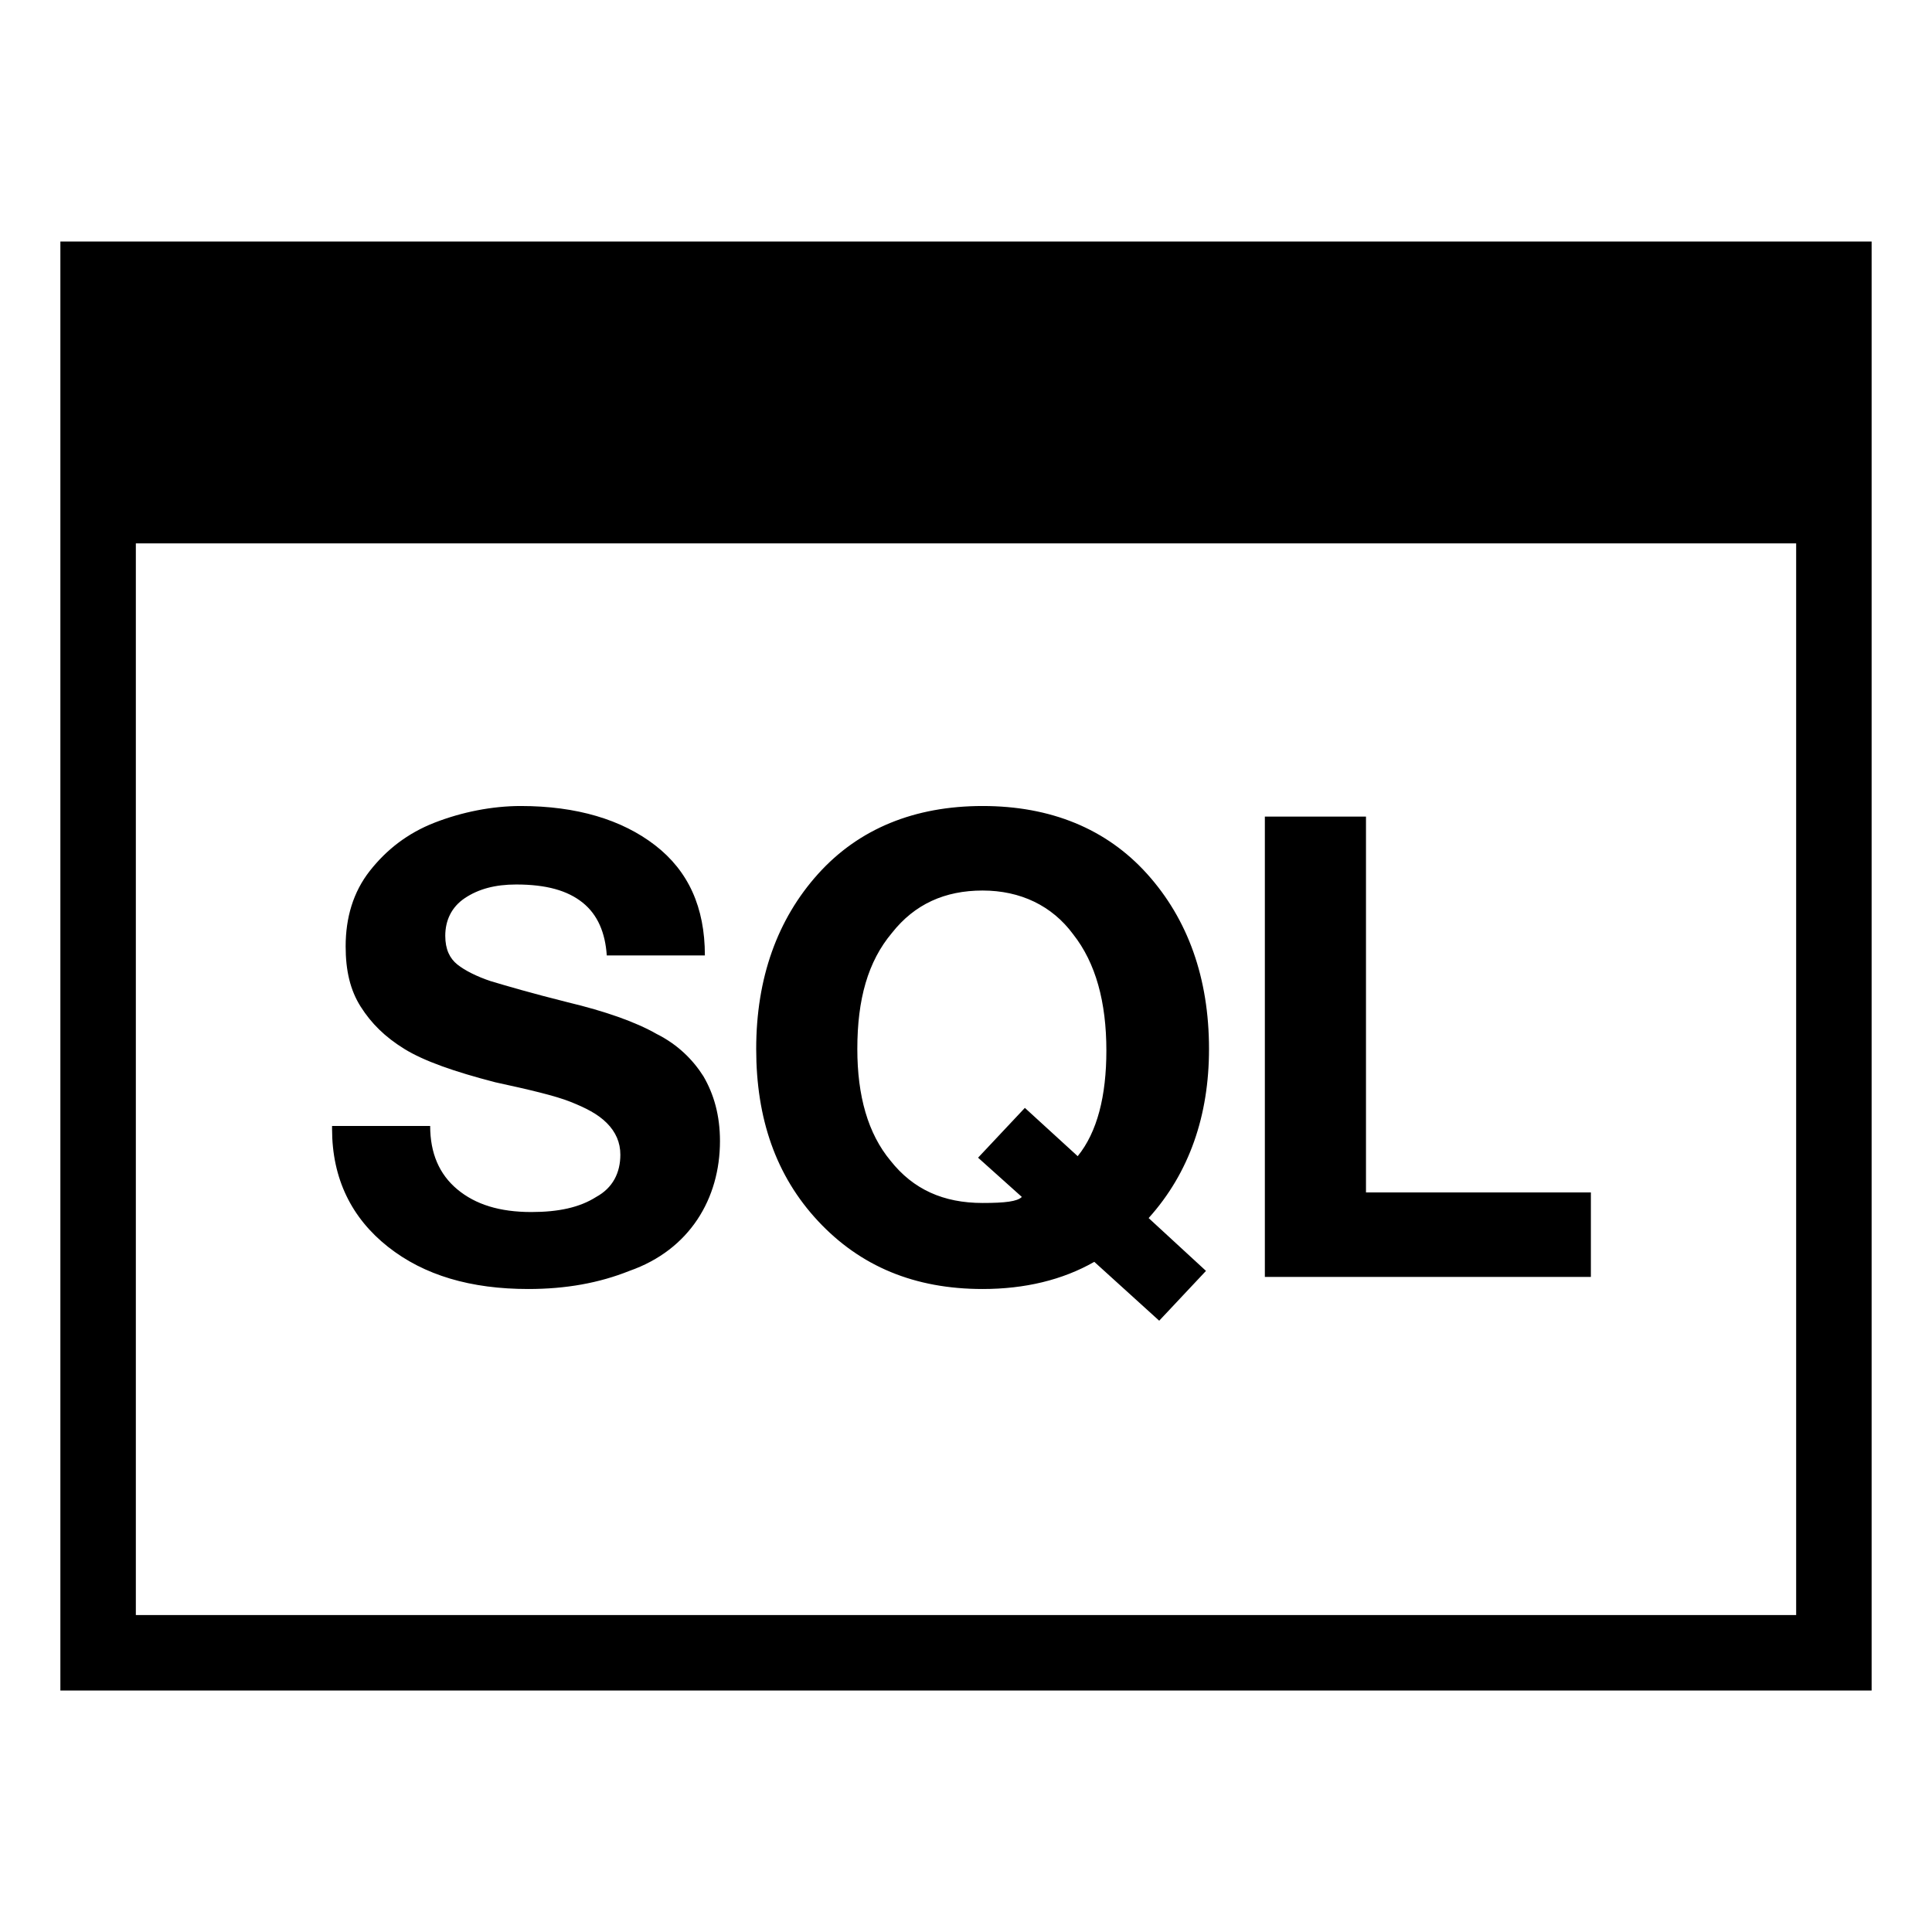<svg xmlns="http://www.w3.org/2000/svg" viewBox="0 0 128 128" style="enable-background:new 0 0 128 128"><path d="M34.5,53.4c3.7,0,6.7,0.9,8.9,2.6c2.2,1.7,3.3,4.1,3.3,7.3h-6.5c-0.1-1.5-0.6-2.7-1.6-3.5s-2.4-1.2-4.4-1.2 c-1.4,0-2.5,0.3-3.4,0.9c-0.9,0.6-1.3,1.5-1.3,2.5c0,0.9,0.3,1.5,0.8,1.9s1.3,0.8,2.2,1.1c1,0.3,2.7,0.8,5.1,1.4 c2.5,0.6,4.5,1.3,5.9,2.1c1.4,0.7,2.4,1.7,3.1,2.8c0.7,1.2,1.1,2.6,1.1,4.3c0,1.9-0.5,3.7-1.5,5.2s-2.5,2.7-4.5,3.4 c-2,0.8-4.2,1.2-6.7,1.2c-3.8,0-6.9-0.9-9.3-2.8S22,78.1,22,74.8v-0.2h6.5c0,1.8,0.6,3.2,1.8,4.2c1.2,1,2.8,1.5,4.9,1.5 c1.8,0,3.2-0.3,4.3-1c1.1-0.6,1.6-1.6,1.6-2.8c0-0.8-0.3-1.5-0.9-2.1c-0.6-0.6-1.4-1-2.4-1.4s-2.7-0.8-5-1.3 c-2.7-0.7-4.7-1.4-6-2.2c-1.3-0.8-2.2-1.7-2.9-2.8c-0.7-1.1-1-2.4-1-4c0-1.9,0.5-3.6,1.6-5s2.5-2.5,4.3-3.2S32.6,53.4,34.5,53.4z M65.1,53.4c4.5,0,8.2,1.5,10.9,4.5c2.7,3,4.1,6.9,4.1,11.6c0,4.4-1.3,8.2-4,11.2l3.8,3.5l-3.1,3.3l-4.3-3.9 c-2.1,1.2-4.6,1.8-7.4,1.8c-4.5,0-8.1-1.5-10.9-4.5c-2.8-3-4.1-6.8-4.1-11.4c0-4.7,1.4-8.6,4.1-11.6C56.9,54.9,60.6,53.4,65.1,53.4 z M56.8,69.5c0,3.1,0.7,5.6,2.2,7.4c1.5,1.9,3.5,2.8,6.1,2.8c1.5,0,2.3-0.1,2.6-0.4l-2.9-2.6l3.1-3.3l3.5,3.2c1.3-1.6,1.9-4,1.9-7 c0-3.2-0.7-5.8-2.2-7.7c-1.4-1.9-3.5-2.9-6-2.9s-4.5,0.9-6,2.8C57.5,63.7,56.8,66.2,56.8,69.5z M90.5,54.1V79h14.9v5.6H83.8V54.1 H90.5z M4,16v96h120V16H4z M119,36v71H9V36H119z"/></svg>